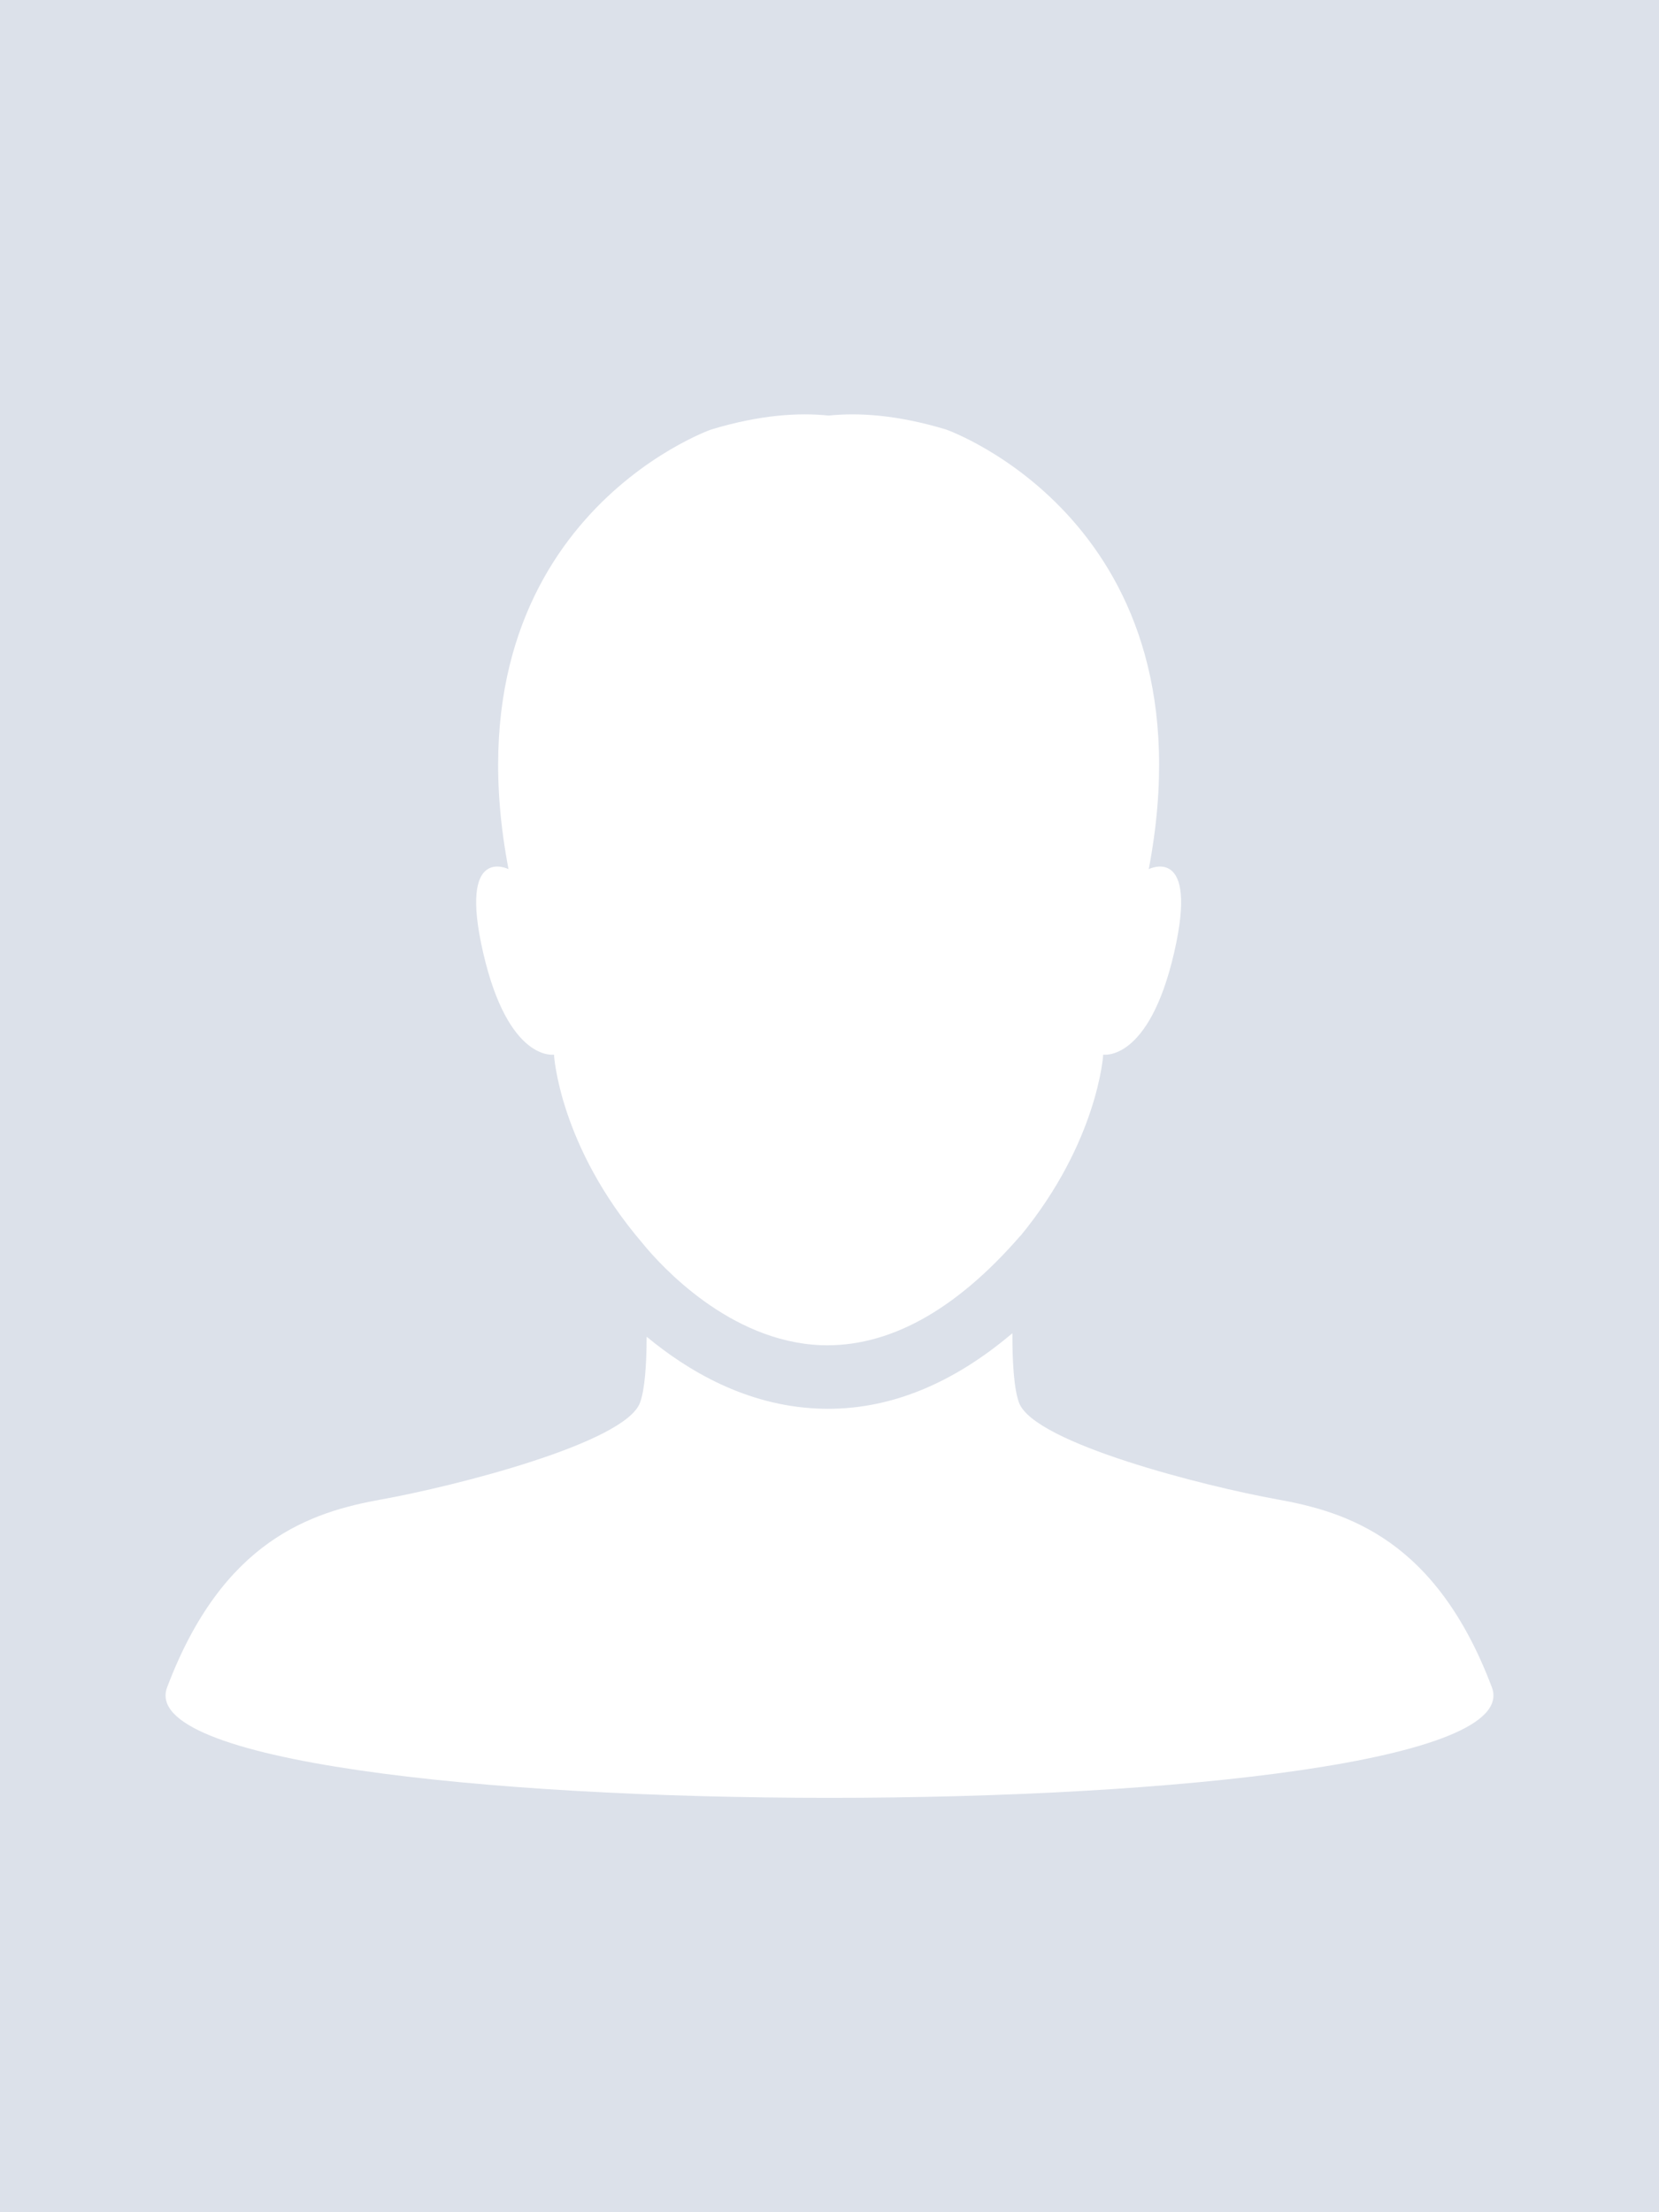 <svg width="300" height="400" xmlns="http://www.w3.org/2000/svg">
	<path d="m-100,-50l500,0l0,500l-500,0l0,-500z" fill="rgb( 220, 225, 234 )" />
	<path d="m30.225,305.084c10.061,-26.646 26.064,-31.697 38.871,-33.988c12.796,-2.299 43.897,-10.117 46.633,-17.459c0.884,-2.379 1.188,-6.911 1.205,-11.945c7.3,6.067 17.883,12.426 30.904,12.996c0.63,0.027 1.26,0.045 1.889,0.045c11.478,0 22.644,-4.595 33.342,-13.668c-0.005,5.28 0.286,10.098 1.207,12.572c2.734,7.34 33.834,15.157 46.631,17.459c12.804,2.291 28.807,7.342 38.868,33.988c10.06,26.656 -249.61,26.656 -239.55,0zm169.273,-114.393c0,0 -0.909,15.642 -14.963,32.775l-0.02,-0.017c-11.828,13.633 -23.958,20.235 -36.11,19.777c-16.533,-0.688 -28.939,-14.424 -32.138,-18.329l0,-0.01c-15.189,-17.683 -16.091,-34.196 -16.091,-34.196c0,0 -8.223,1.381 -12.794,-18.381c-4.571,-19.765 4.571,-15.162 4.571,-15.162c-11.888,-62.478 36.64,-79.481 36.64,-79.481c8.9,-2.697 15.909,-3.077 21.244,-2.527c5.35,-0.548 12.344,-0.17 21.254,2.527c0,0 48.525,17.003 36.642,79.481c0,0 9.145,-4.6 4.574,15.162c-4.574,19.762 -12.809,18.381 -12.809,18.381z" fill="rgb( 255, 255, 255 )" />
</svg>
